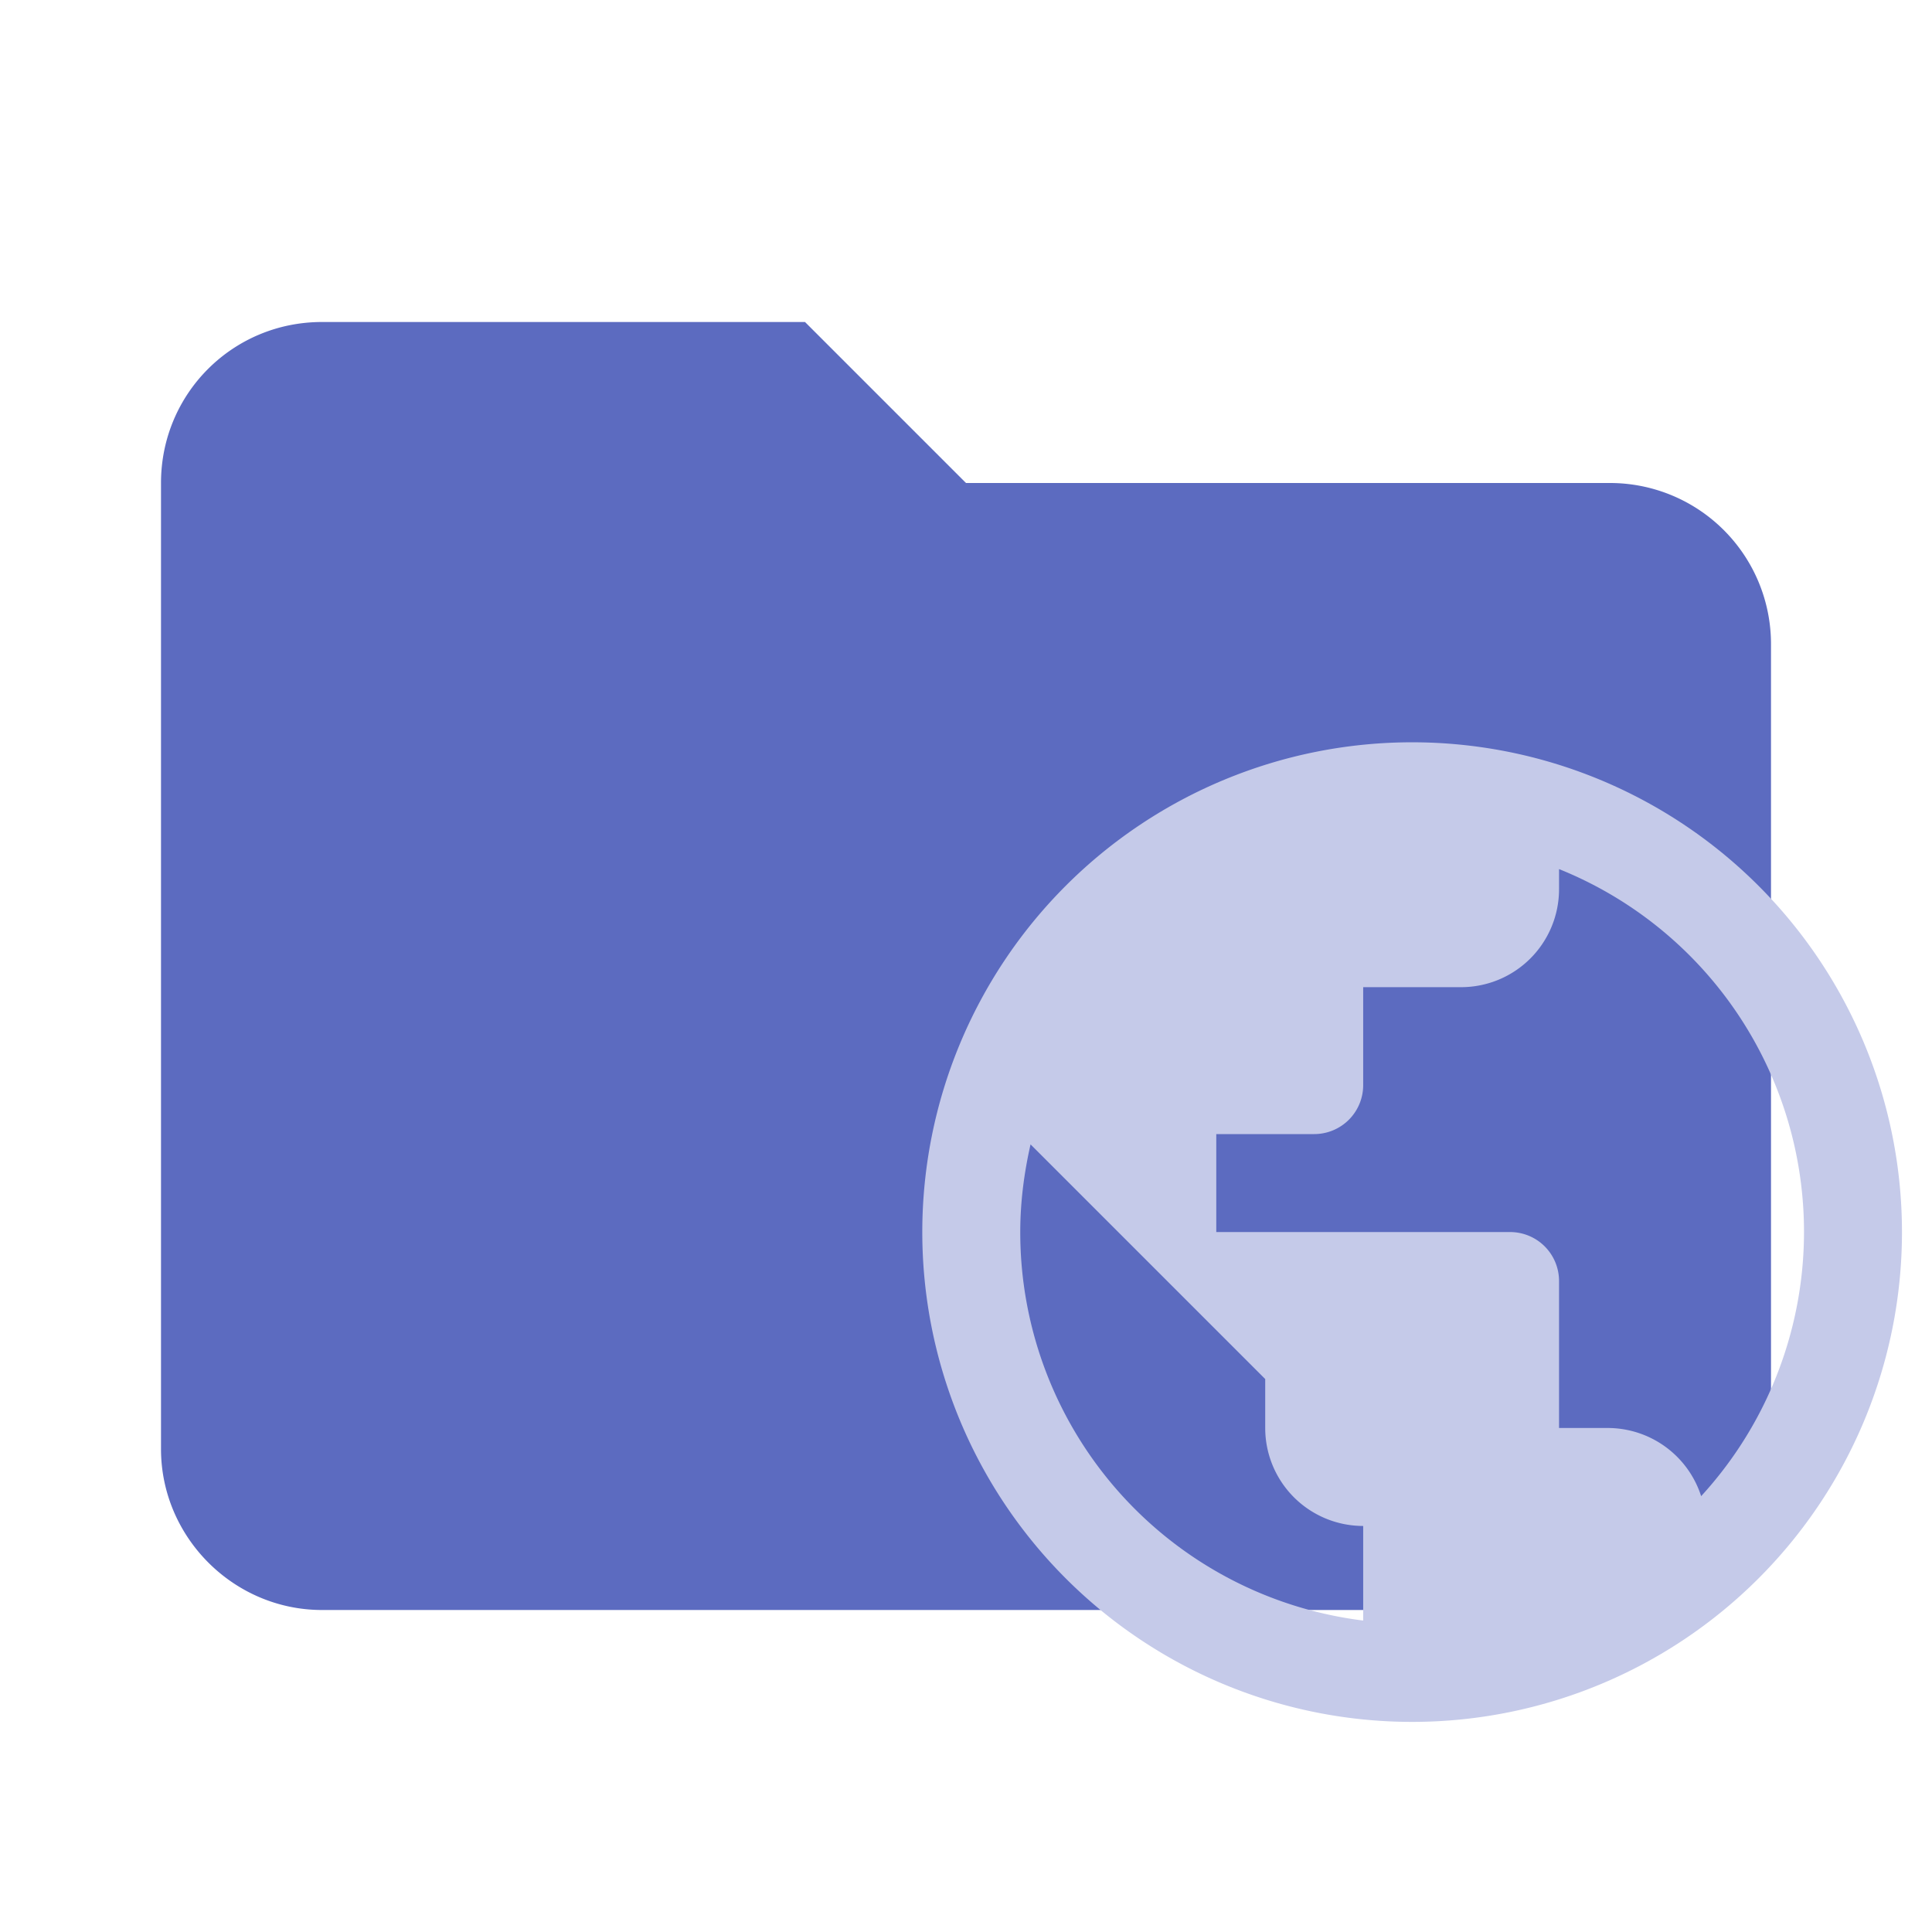<svg clip-rule="evenodd" fill-rule="evenodd" stroke-linejoin="round" stroke-miterlimit="1.414" viewBox="0 0 24 24" xml:space="preserve" xmlns="http://www.w3.org/2000/svg"><path d="M10 4H4c-1.11 0-2 .89-2 2v12c0 1.097.903 2 2 2h16c1.097 0 2-.903 2-2V8a2 2 0 0 0-2-2h-8l-2-2z" fill="#5c6bc0" fill-rule="nonzero"/><path d="M21.132 18.585a1.22 1.22 0 0 0-1.156-.846h-.609v-1.825a.608.608 0 0 0-.608-.609h-3.65v-1.217h1.216a.608.608 0 0 0 .609-.608v-1.217h1.217a1.217 1.217 0 0 0 1.216-1.217v-.25a4.858 4.858 0 0 1 1.765 7.79m-4.198 1.545a4.86 4.86 0 0 1-4.26-4.826c0-.377.049-.742.128-1.089l2.915 2.915v.608a1.217 1.217 0 0 0 1.217 1.217m.608-9.735a6.085 6.085 0 0 0-6.085 6.084 6.085 6.085 0 0 0 6.085 6.085 6.085 6.085 0 0 0 6.085-6.085 6.085 6.085 0 0 0-6.085-6.084z" fill="#c5cae9"/></svg>